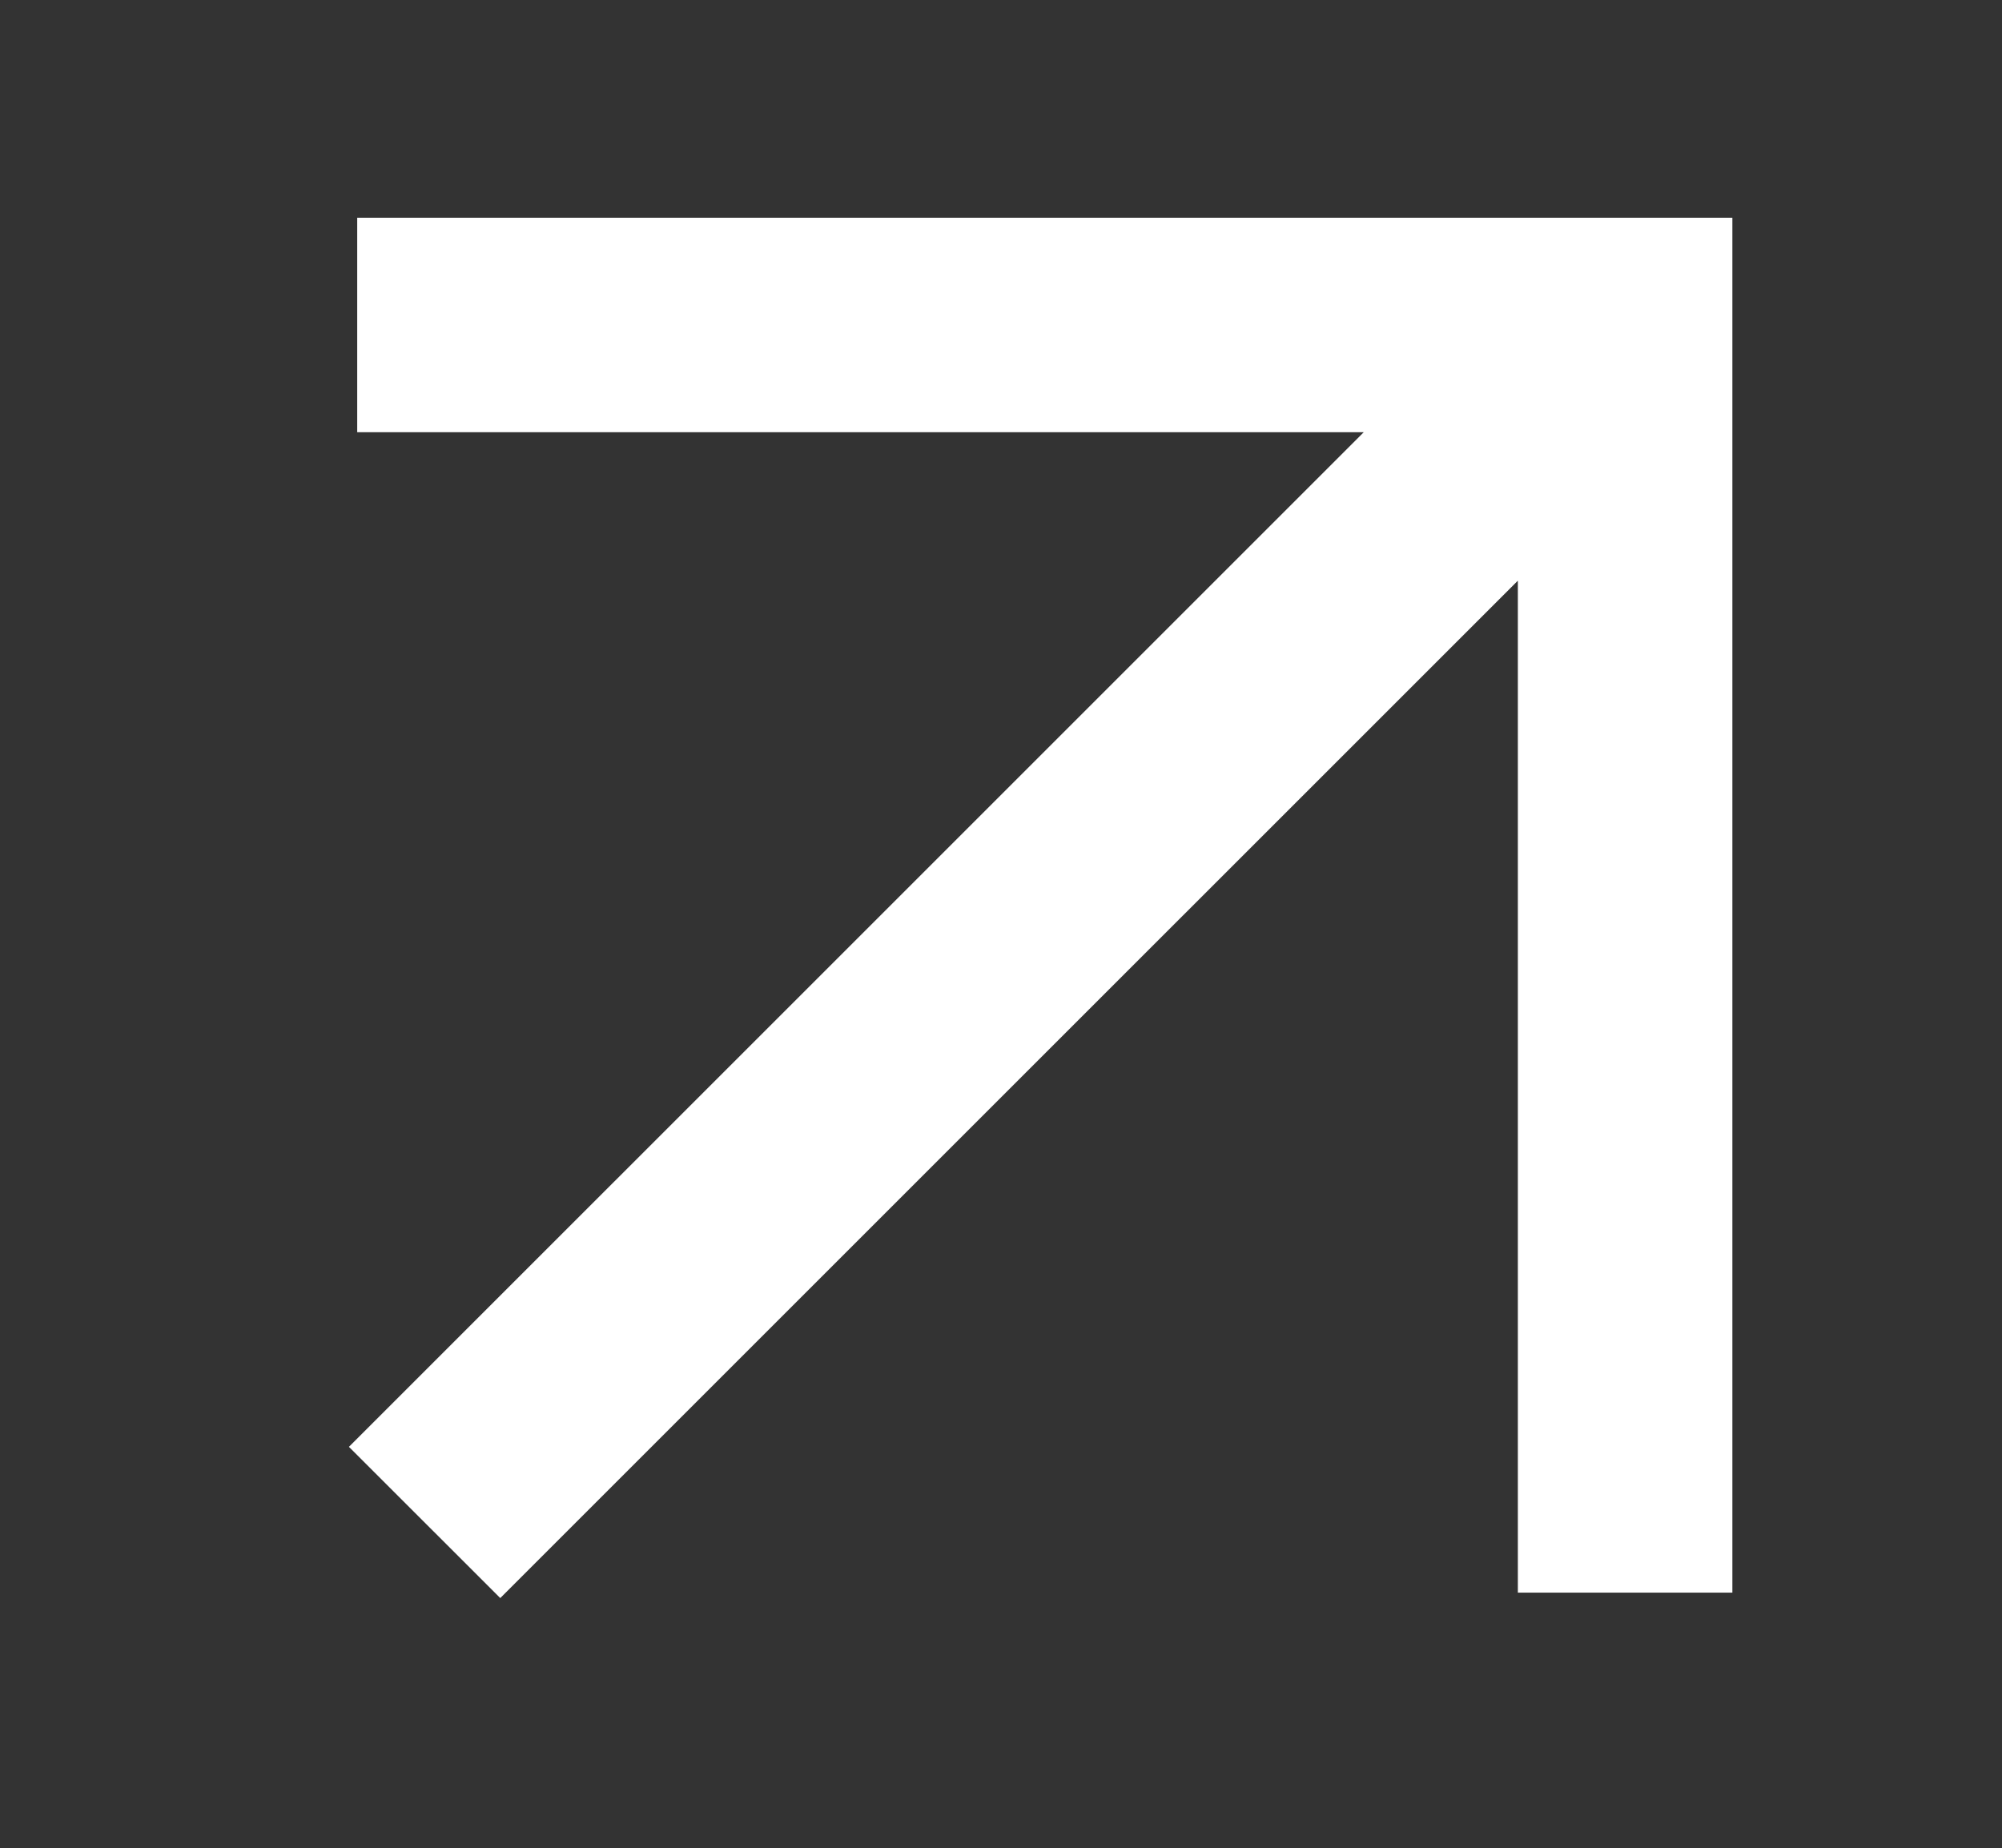 <?xml version="1.0" encoding="utf-8"?>
<!-- Generator: Adobe Illustrator 16.0.4, SVG Export Plug-In . SVG Version: 6.00 Build 0)  -->
<!DOCTYPE svg PUBLIC "-//W3C//DTD SVG 1.1//EN" "http://www.w3.org/Graphics/SVG/1.1/DTD/svg11.dtd">
<svg version="1.1" id="Layer_1" xmlns:x="http://ns.adobe.com/Extensibility/1.0/" xmlns:i="http://ns.adobe.com/AdobeIllustrator/10.0/" xmlns:graph="http://ns.adobe.com/Graphs/1.0/"
	 xmlns="http://www.w3.org/2000/svg" xmlns:xlink="http://www.w3.org/1999/xlink" x="0px" y="0px" width="62.362px"
	 height="57.573px" viewBox="0 0 62.362 57.573" enable-background="new 0 0 62.362 57.573" xml:space="preserve">
<rect x="0" y="0" width="62.362" height="57.573" fill="#333333" stroke="none"/>
<path fill="#FFFFFF" d="M53.963,6.783v42.833h-6.682V18.09L15.583,49.786l-4.714-4.711l31.612-31.61H11.127V6.783H53.963z"/>
</svg>
